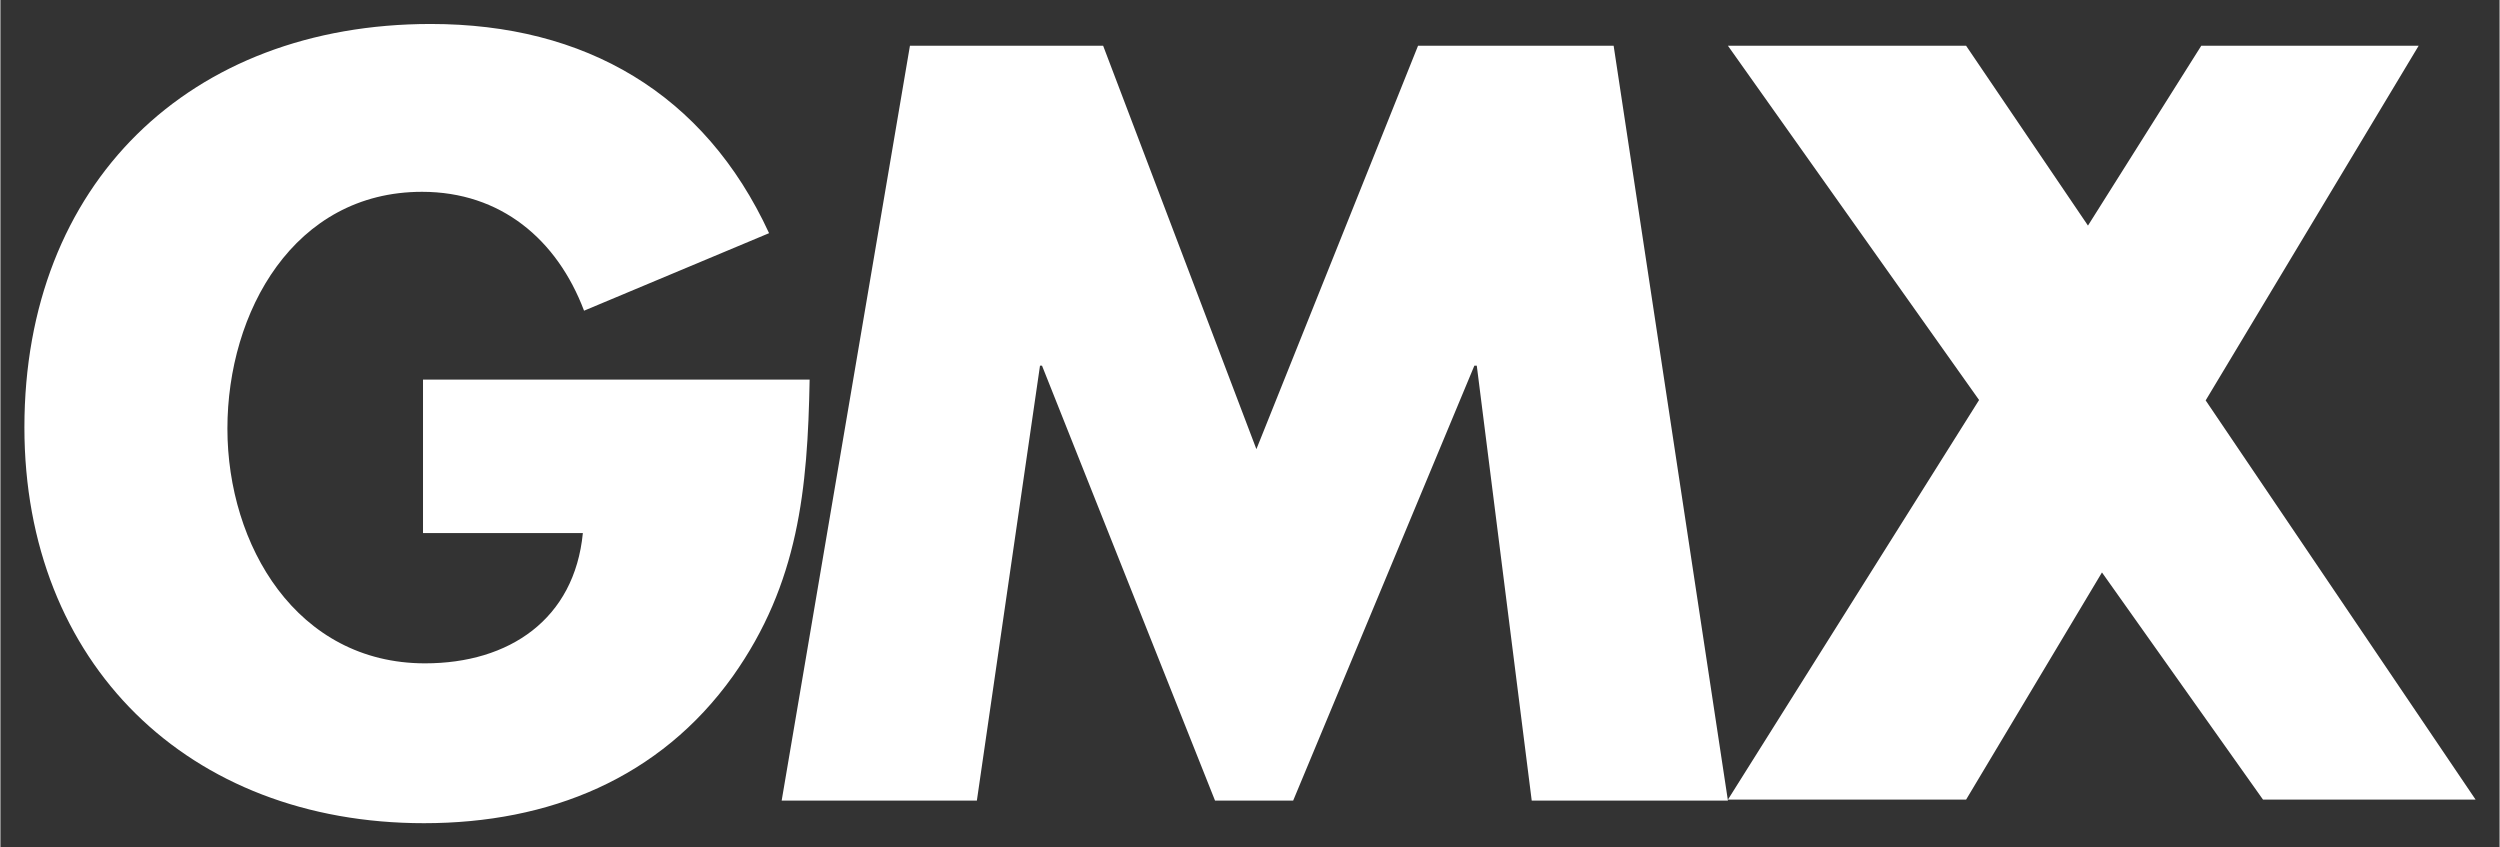 <?xml version="1.0" encoding="UTF-8" standalone="no"?>
<!DOCTYPE svg PUBLIC "-//W3C//DTD SVG 1.1//EN" "http://www.w3.org/Graphics/SVG/1.1/DTD/svg11.dtd">
<!-- Created with Inkscape (http://www.inkscape.org/) by Marsupilami -->
<svg
   xmlns:svg="http://www.w3.org/2000/svg"
   xmlns="http://www.w3.org/2000/svg"
   version="1.1"
   id="svg3852"
   width="1024"
   height="347"
   viewBox="-1.2 -1.2 125.08 42.4">
  <rect x="-1.2" y="-1.2" width="125.08" height="42.4" fill="#333333" stroke="none"/>
  <defs
     id="defs3854" />
  <path
     style="fill:#ffffff;fill-opacity:1"
     id="path3685"
     d="m 109.17,18.84 10.66,-17.75 -10.88,0 -5.67,9 -6.1,-9 -11.92,0 12.57,17.73 -12.57,20 11.92,0 6.8,-11.37 8.06,11.37 10.64,0 z M 69.75,1.09 61.66,21.28 53.99,1.09 l -9.67,0 -6.42,37.78 9.77,0 3.16,-21.77 0.1,0 8.66,21.77 3.91,0 9.07,-21.77 0.12,0 2.75,21.77 9.82,0 -5.72,-37.78 z m -49.8,16.71 0,7.68 8,0 C 27.53,29.79 24.27,32 20.05,32 13.63,32 10.16,26.09 10.16,20.25 10.16,14.41 13.49,8.4 19.9,8.4 c 3.94,0 6.76,2.38 8.11,5.95 l 9.26,-3.88 C 34.04,3.47 28.06,0 20.34,0 8.25,0 0,8 0,20.19 0,32 8.2,40 20,40 26.27,40 31.8,37.76 35.46,32.64 38.75,28 39.2,23.28 39.3,17.8 Z"
     class="cls-1" />
</svg>
<!-- version: 20171223, original size: 122.68 40, border: 3% -->
